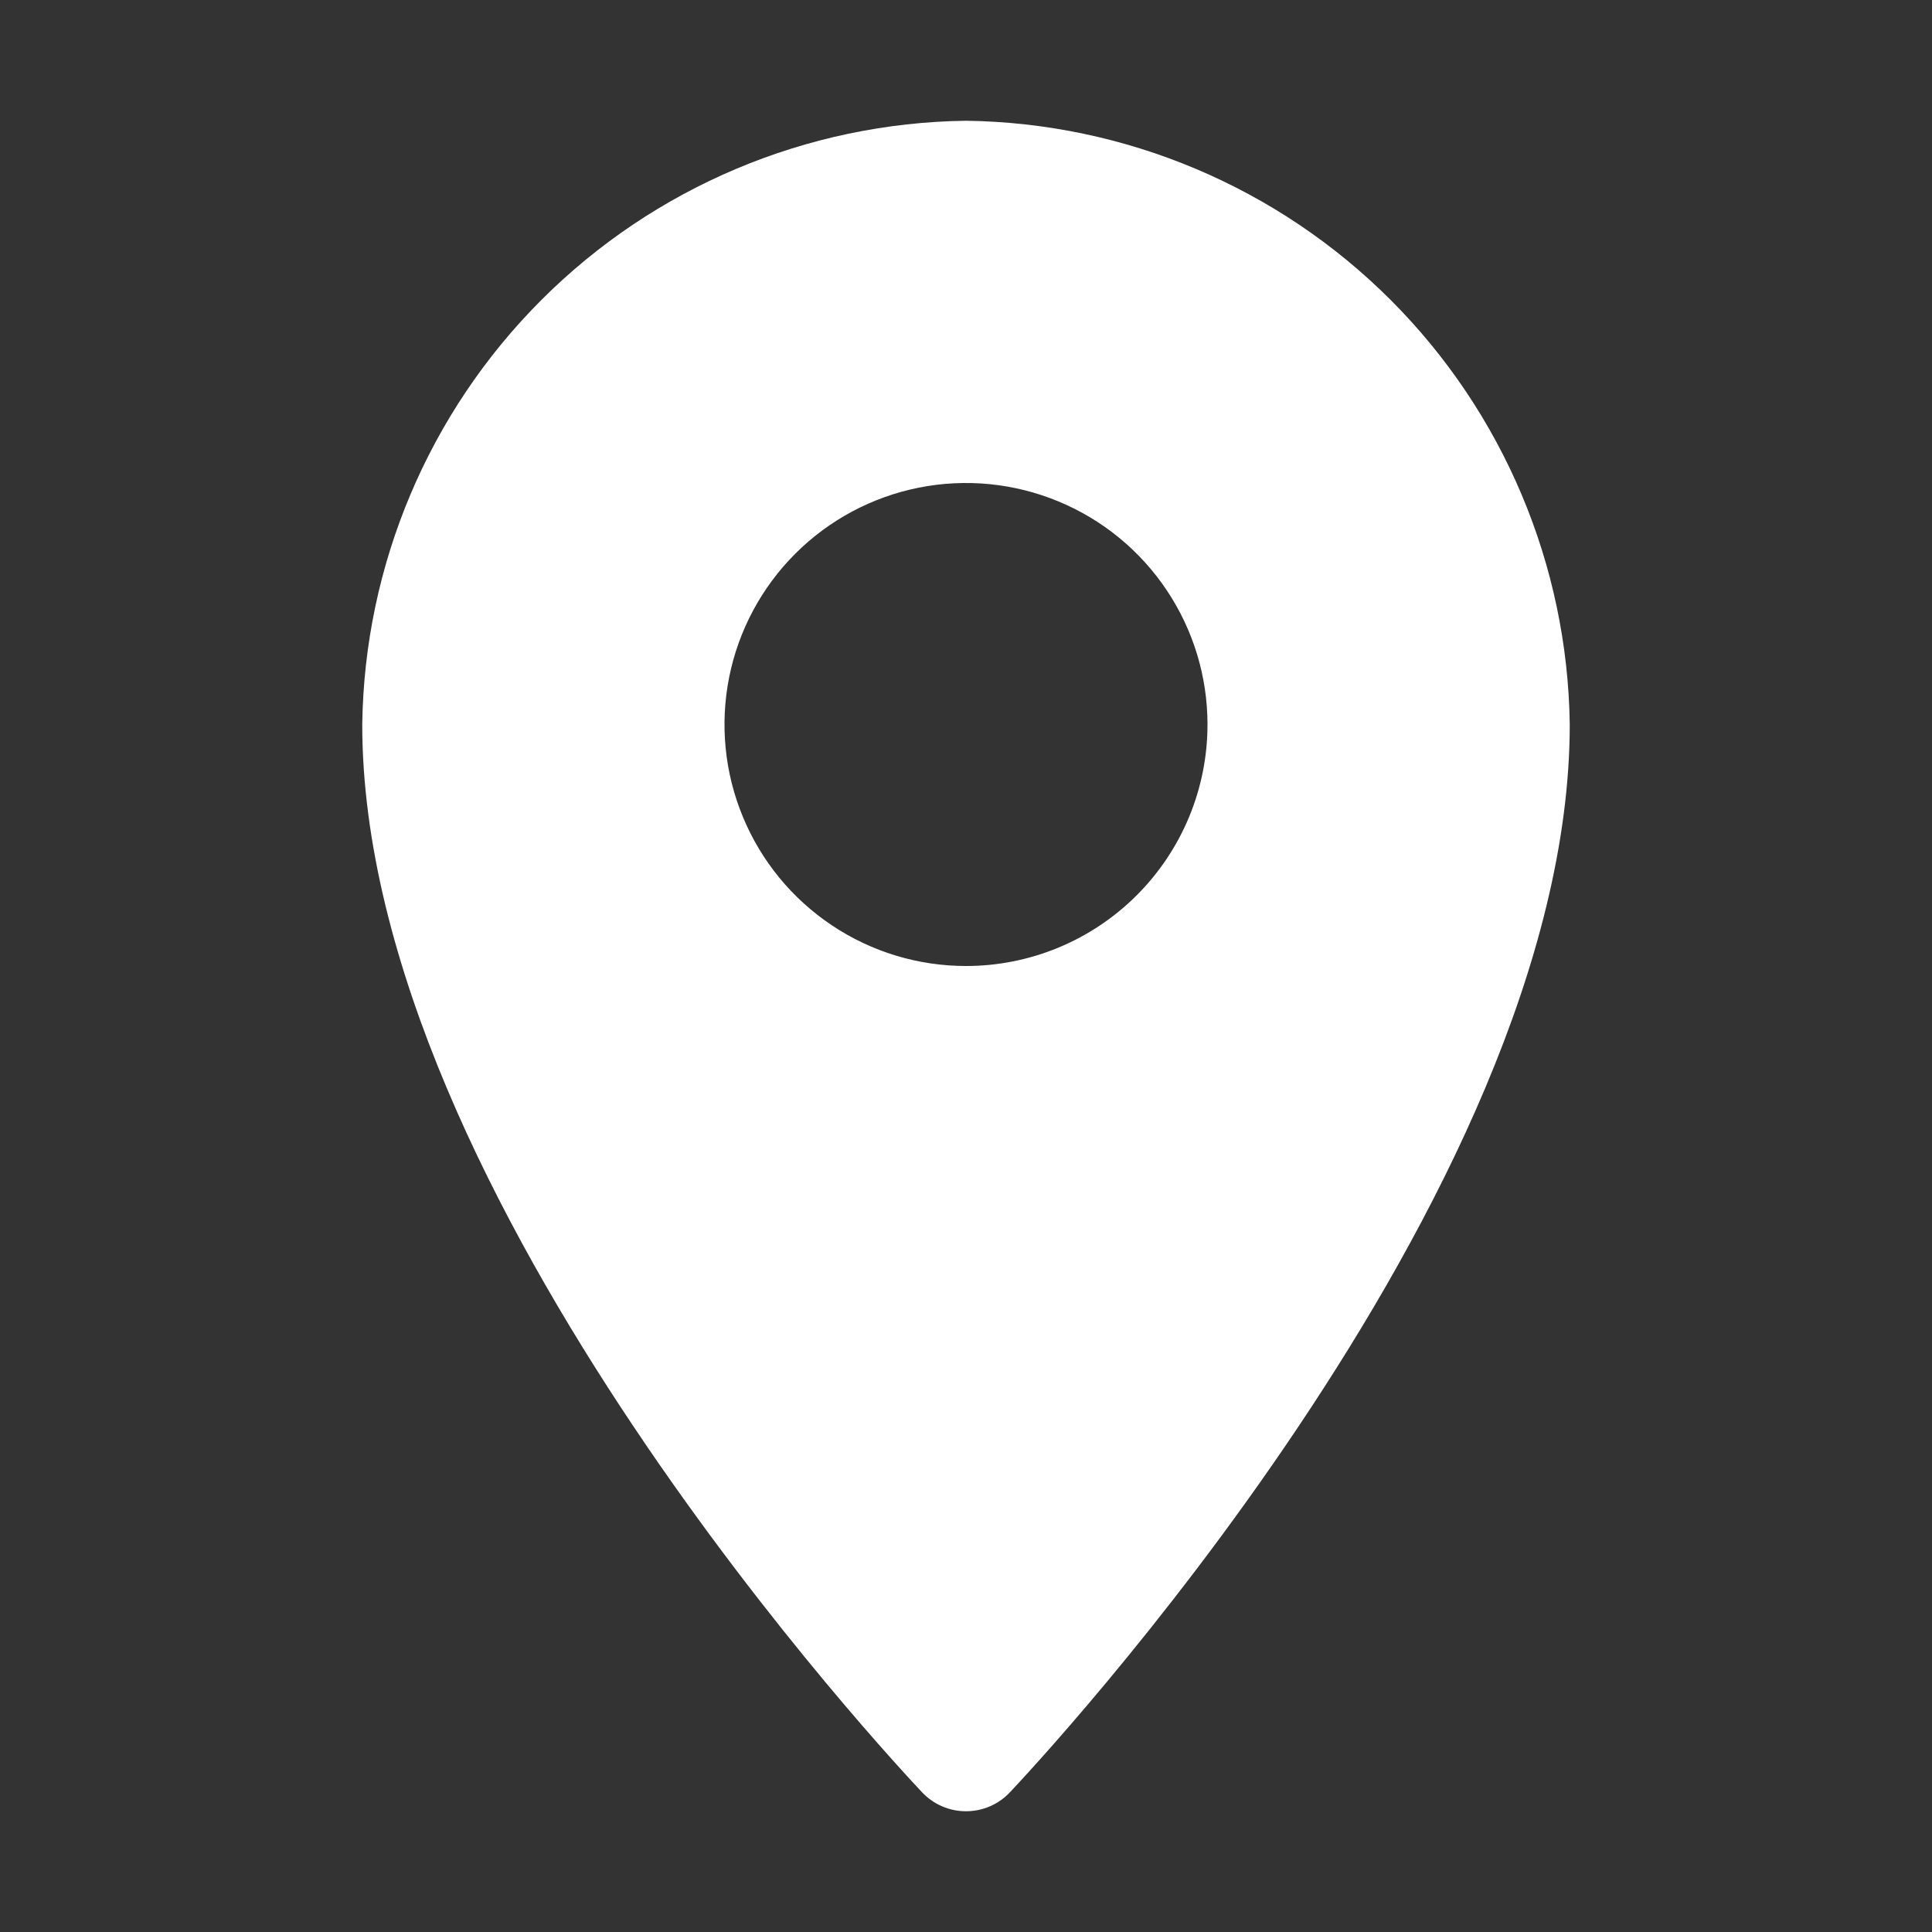 <svg width="40" height="40" viewBox="0 0 40 40" fill="none" xmlns="http://www.w3.org/2000/svg">
<rect x="0" y="0" width="40" height="40" fill="#333333" stroke="none"/>
<path d="M20 2.5C16.698 2.544 13.544 3.875 11.21 6.209C8.875 8.544 7.544 11.698 7.5 15C7.5 24.794 18.625 36.612 19.094 37.111C19.21 37.234 19.351 37.332 19.507 37.399C19.663 37.466 19.831 37.5 20 37.5C20.169 37.5 20.337 37.466 20.493 37.399C20.649 37.332 20.79 37.234 20.906 37.111C21.375 36.612 32.5 24.794 32.5 15C32.456 11.698 31.125 8.544 28.791 6.209C26.456 3.875 23.302 2.544 20 2.5ZM20 20C19.011 20 18.044 19.707 17.222 19.157C16.4 18.608 15.759 17.827 15.381 16.913C15.002 16 14.903 14.995 15.096 14.024C15.289 13.055 15.765 12.164 16.465 11.464C17.164 10.765 18.055 10.289 19.024 10.096C19.994 9.903 21 10.002 21.913 10.381C22.827 10.759 23.608 11.4 24.157 12.222C24.707 13.044 25 14.011 25 15C25 16.326 24.473 17.598 23.535 18.535C22.598 19.473 21.326 20 20 20Z" fill="white"/>
</svg>
